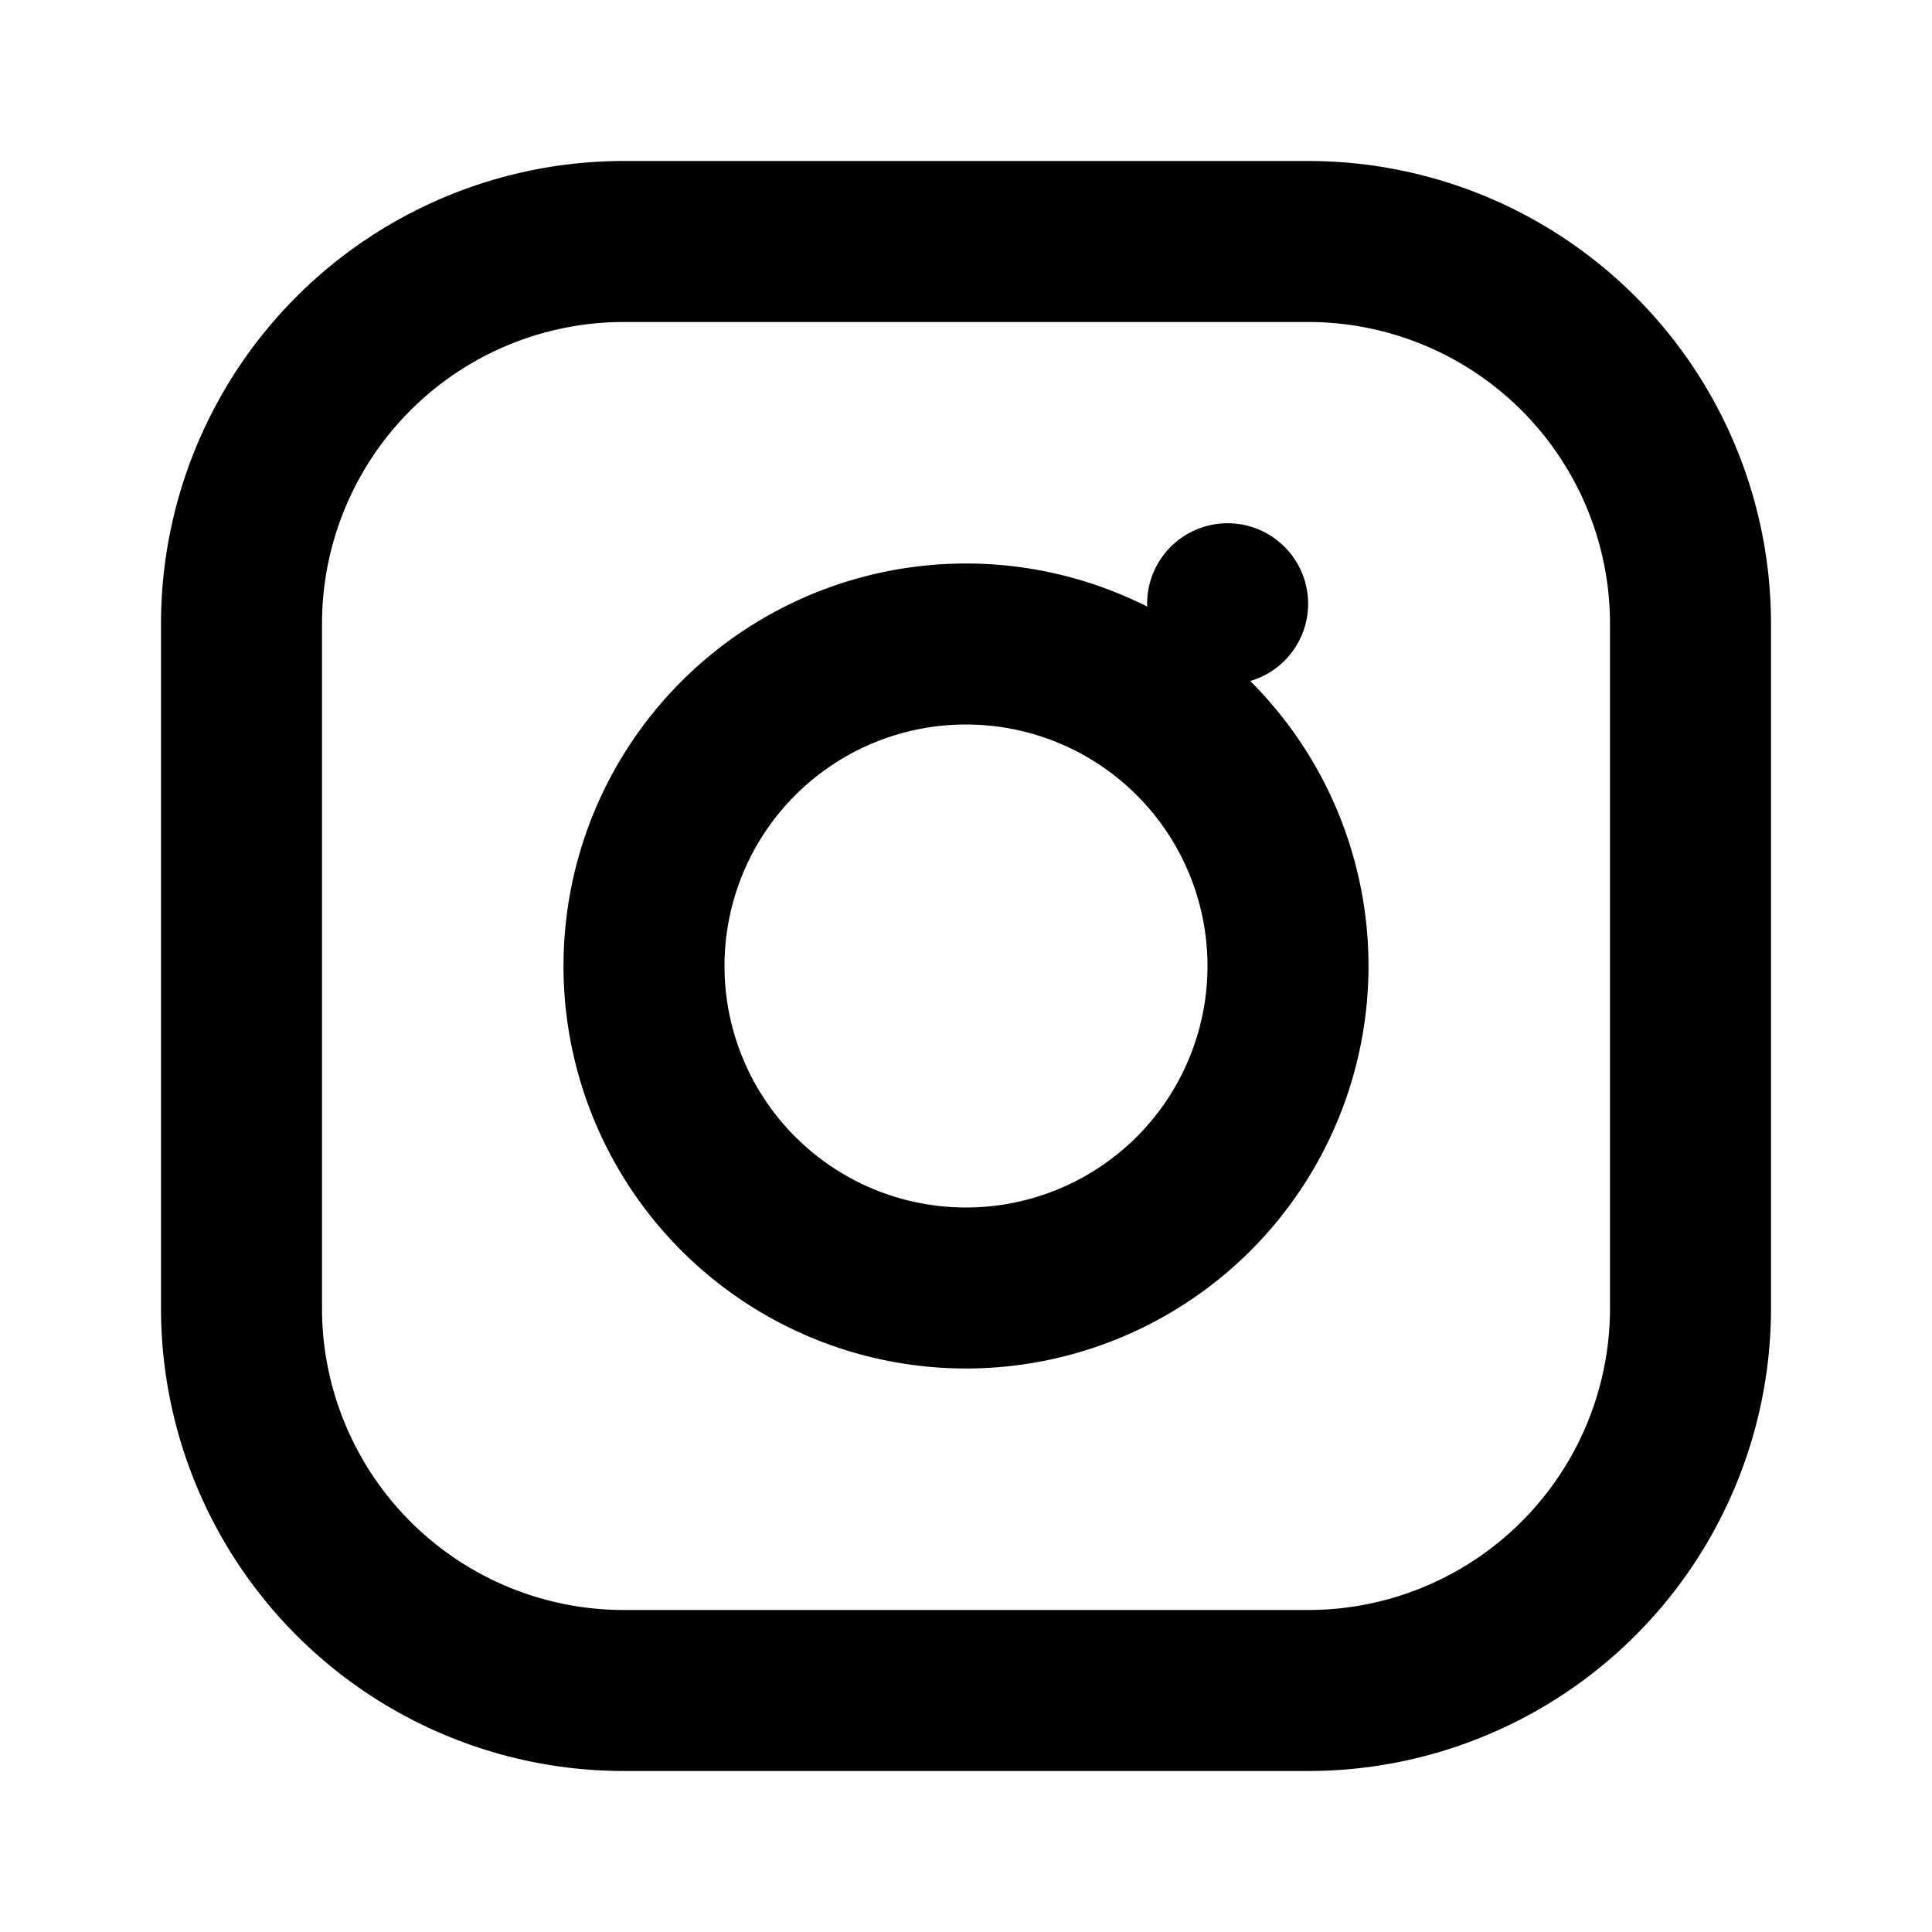 <svg xmlns="http://www.w3.org/2000/svg" viewBox="0 0 24 24" fill="#000000">
  <path d="M7.75 2h8.5A5.75 5.75 0 0122 7.75v8.5A5.75 5.75 0 0116.25 22h-8.5A5.75 5.75 0 012 16.25v-8.5A5.75 5.75 0 017.75 2zm0 2A3.75 3.75 0 004 7.75v8.5A3.75 3.75 0 007.75 20h8.5a3.75 3.75 0 003.75-3.75v-8.5A3.75 3.75 0 0016.25 4h-8.5zm7.5 2.5a1 1 0 110 2 1 1 0 010-2zM12 7a5 5 0 110 10 5 5 0 010-10zm0 2a3 3 0 100 6 3 3 0 000-6z"></path>
</svg>
